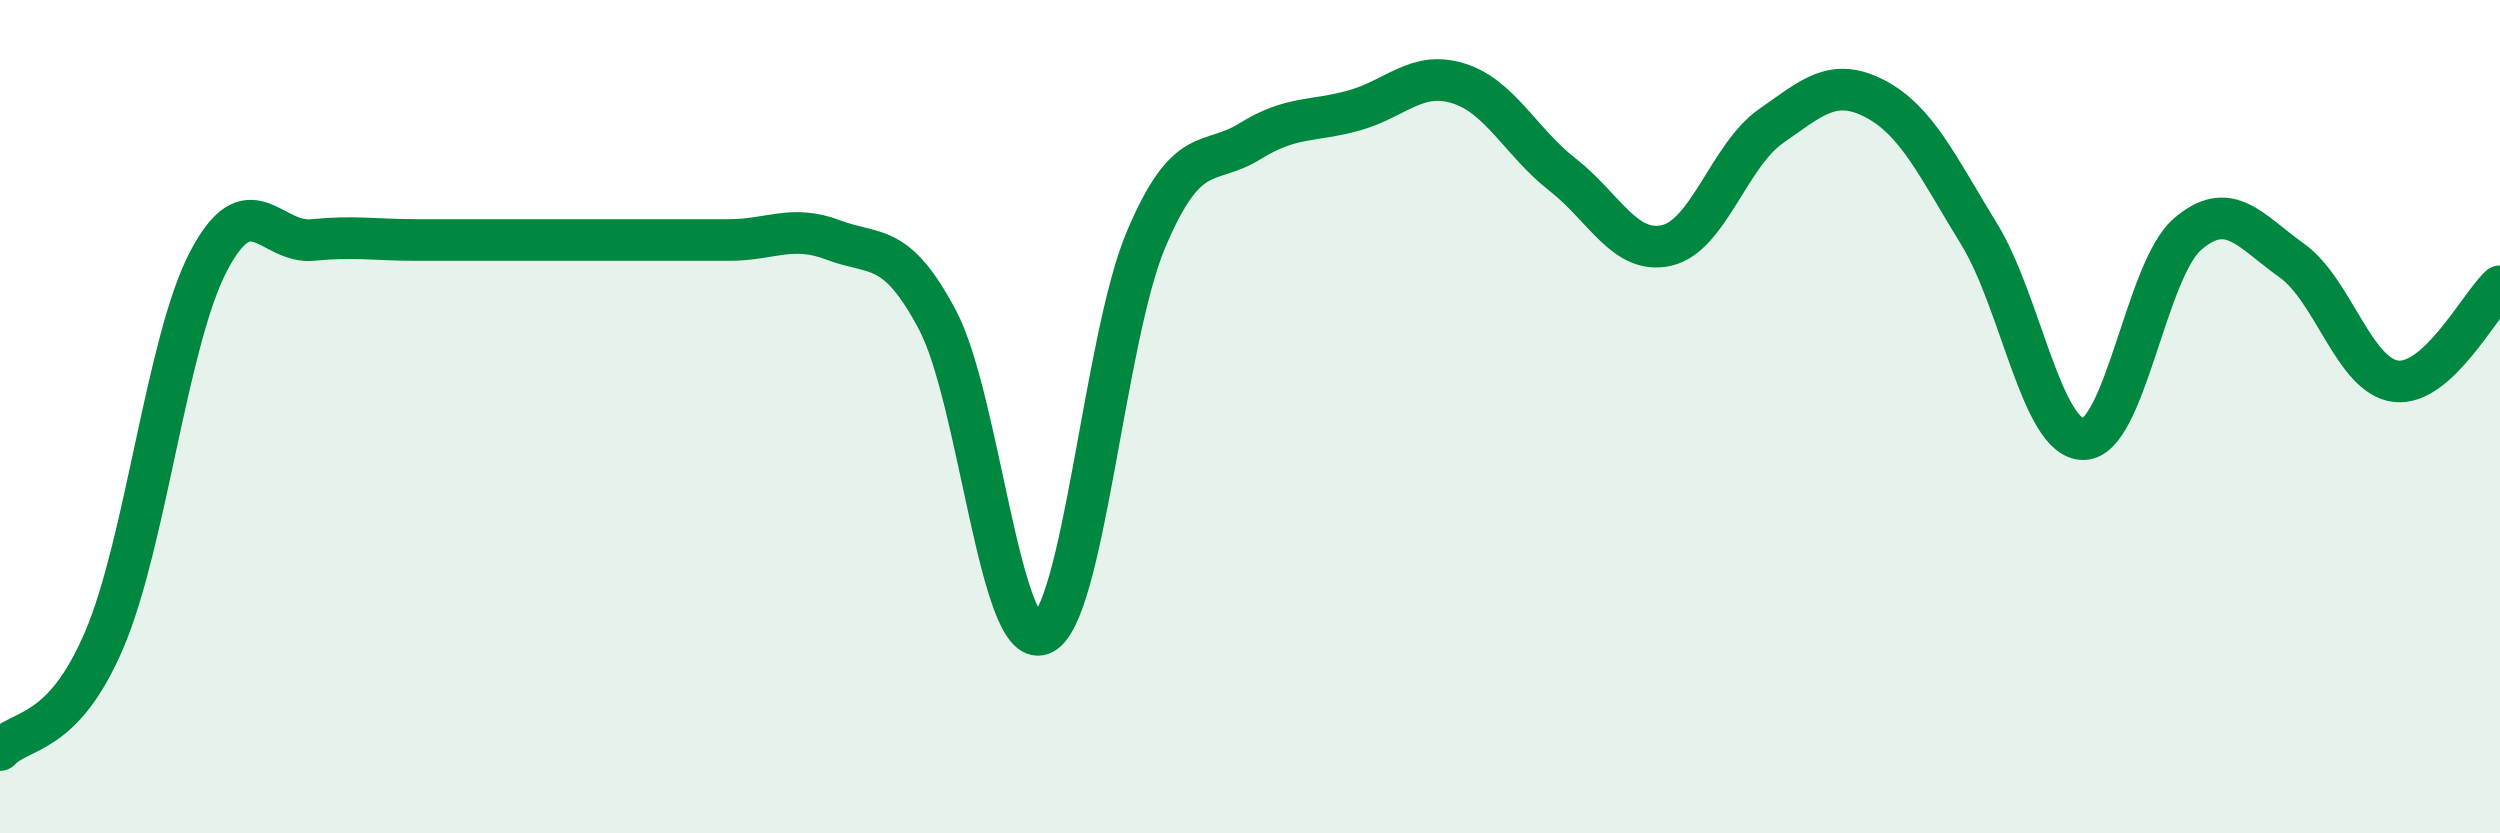 
    <svg width="60" height="20" viewBox="0 0 60 20" xmlns="http://www.w3.org/2000/svg">
      <path
        d="M 0,18 C 0.5,17.47 1.5,17.7 2.5,15.36 C 3.5,13.02 4,8.2 5,6.28 C 6,4.36 6.5,5.86 7.5,5.76 C 8.5,5.66 9,5.76 10,5.76 C 11,5.76 11.5,5.76 12.5,5.76 C 13.5,5.76 14,5.76 15,5.76 C 16,5.76 16.5,5.76 17.5,5.76 C 18.5,5.76 19,5.38 20,5.76 C 21,6.14 21.5,5.79 22.5,7.68 C 23.5,9.57 24,15.6 25,15.22 C 26,14.84 26.5,8.13 27.5,5.76 C 28.5,3.39 29,4.01 30,3.39 C 31,2.77 31.5,2.93 32.5,2.65 C 33.5,2.37 34,1.69 35,2 C 36,2.31 36.5,3.41 37.5,4.19 C 38.5,4.97 39,6.12 40,5.89 C 41,5.66 41.5,3.73 42.5,3.03 C 43.5,2.33 44,1.85 45,2.37 C 46,2.89 46.5,3.99 47.5,5.62 C 48.5,7.25 49,10.54 50,10.54 C 51,10.54 51.5,6.48 52.5,5.62 C 53.5,4.76 54,5.54 55,6.25 C 56,6.96 56.5,9.03 57.5,9.15 C 58.5,9.27 59.5,7.33 60,6.87L60 20L0 20Z"
        fill="#008740"
        opacity="0.1"
        stroke-linecap="round"
        stroke-linejoin="round"
      />
      <path
        d="M 0,18 C 0.5,17.47 1.5,17.7 2.5,15.36 C 3.5,13.02 4,8.2 5,6.28 C 6,4.36 6.5,5.86 7.5,5.76 C 8.5,5.66 9,5.76 10,5.76 C 11,5.76 11.5,5.76 12.5,5.76 C 13.5,5.76 14,5.76 15,5.76 C 16,5.76 16.5,5.76 17.5,5.76 C 18.5,5.76 19,5.38 20,5.76 C 21,6.14 21.5,5.79 22.5,7.68 C 23.5,9.57 24,15.6 25,15.22 C 26,14.84 26.5,8.13 27.5,5.76 C 28.5,3.39 29,4.01 30,3.39 C 31,2.77 31.5,2.93 32.5,2.65 C 33.5,2.37 34,1.69 35,2 C 36,2.31 36.5,3.41 37.5,4.19 C 38.5,4.97 39,6.12 40,5.89 C 41,5.66 41.5,3.73 42.5,3.03 C 43.5,2.33 44,1.85 45,2.37 C 46,2.89 46.5,3.99 47.5,5.62 C 48.5,7.25 49,10.54 50,10.54 C 51,10.54 51.5,6.48 52.5,5.62 C 53.5,4.76 54,5.54 55,6.25 C 56,6.96 56.5,9.03 57.5,9.15 C 58.5,9.27 59.5,7.33 60,6.87"
        stroke="#008740"
        stroke-width="1"
        fill="none"
        stroke-linecap="round"
        stroke-linejoin="round"
      />
    </svg>
  